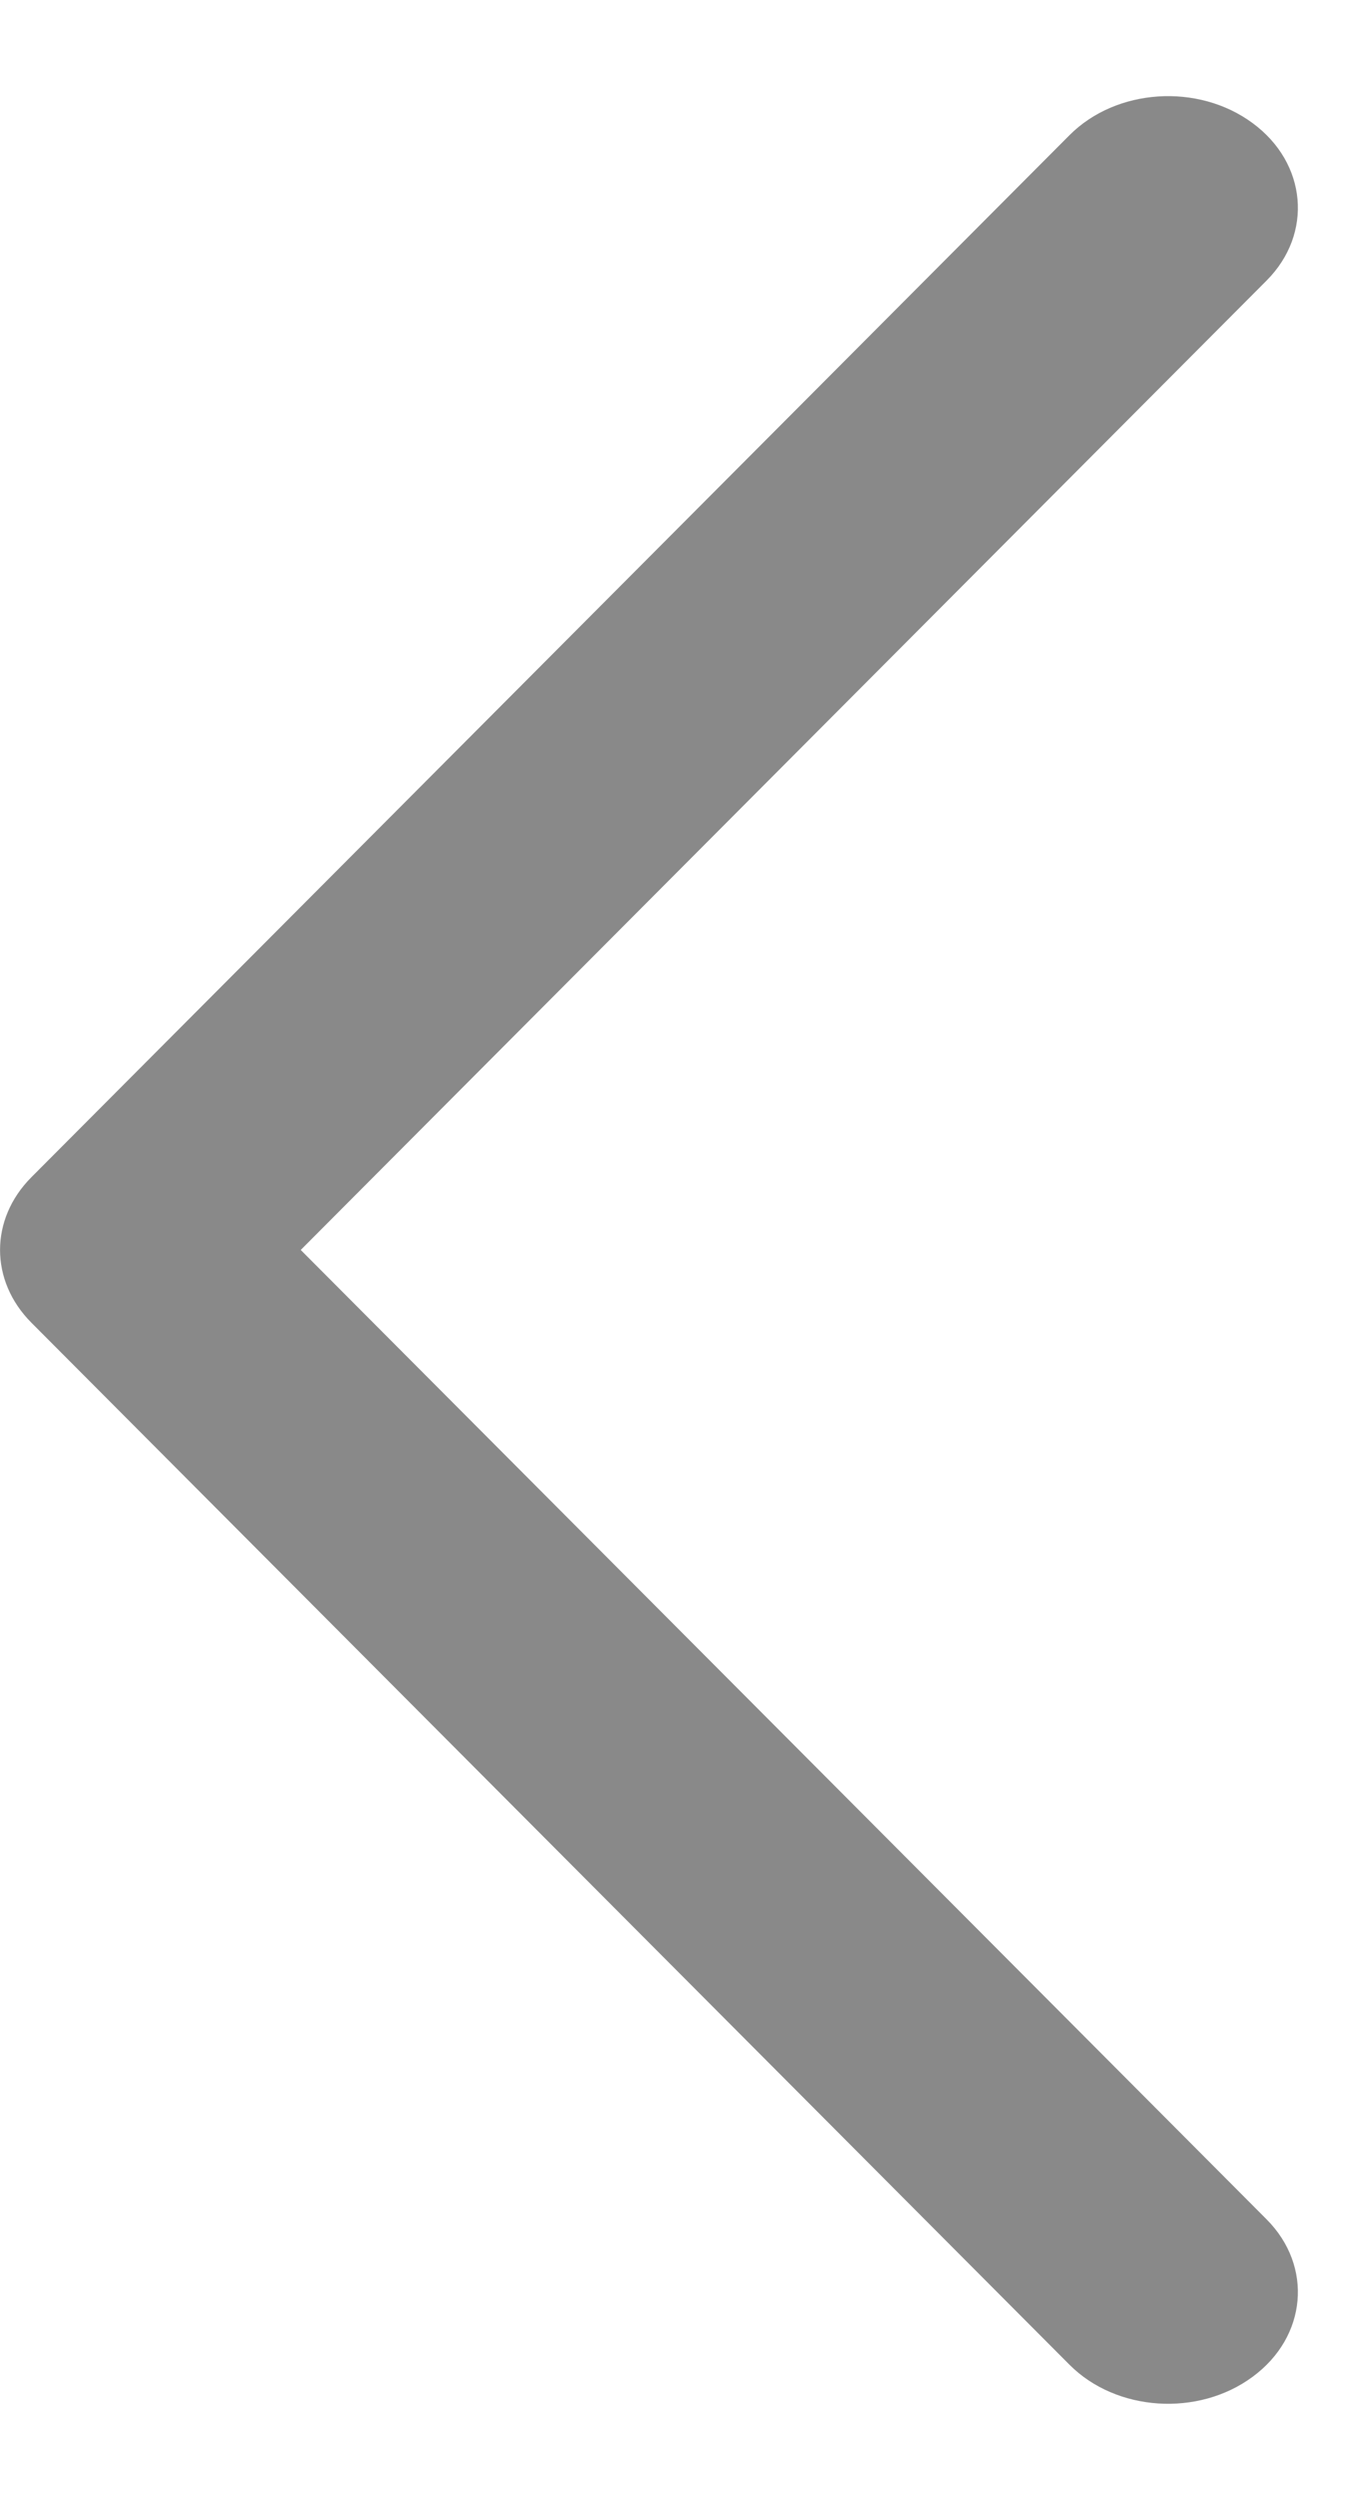 <svg width="7" height="13" viewBox="0 0 7 13" fill="none" xmlns="http://www.w3.org/2000/svg">
<path fill-rule="evenodd" clip-rule="evenodd" d="M6.514 0.64C6.797 0.848 6.83 1.215 6.587 1.459L1.564 6.5L6.587 11.541C6.83 11.785 6.797 12.152 6.514 12.36C6.231 12.569 5.805 12.541 5.562 12.297L0.163 6.878C-0.054 6.66 -0.054 6.34 0.163 6.122L5.562 0.703C5.805 0.459 6.231 0.431 6.514 0.64Z" fill="#898989"/>
</svg>
